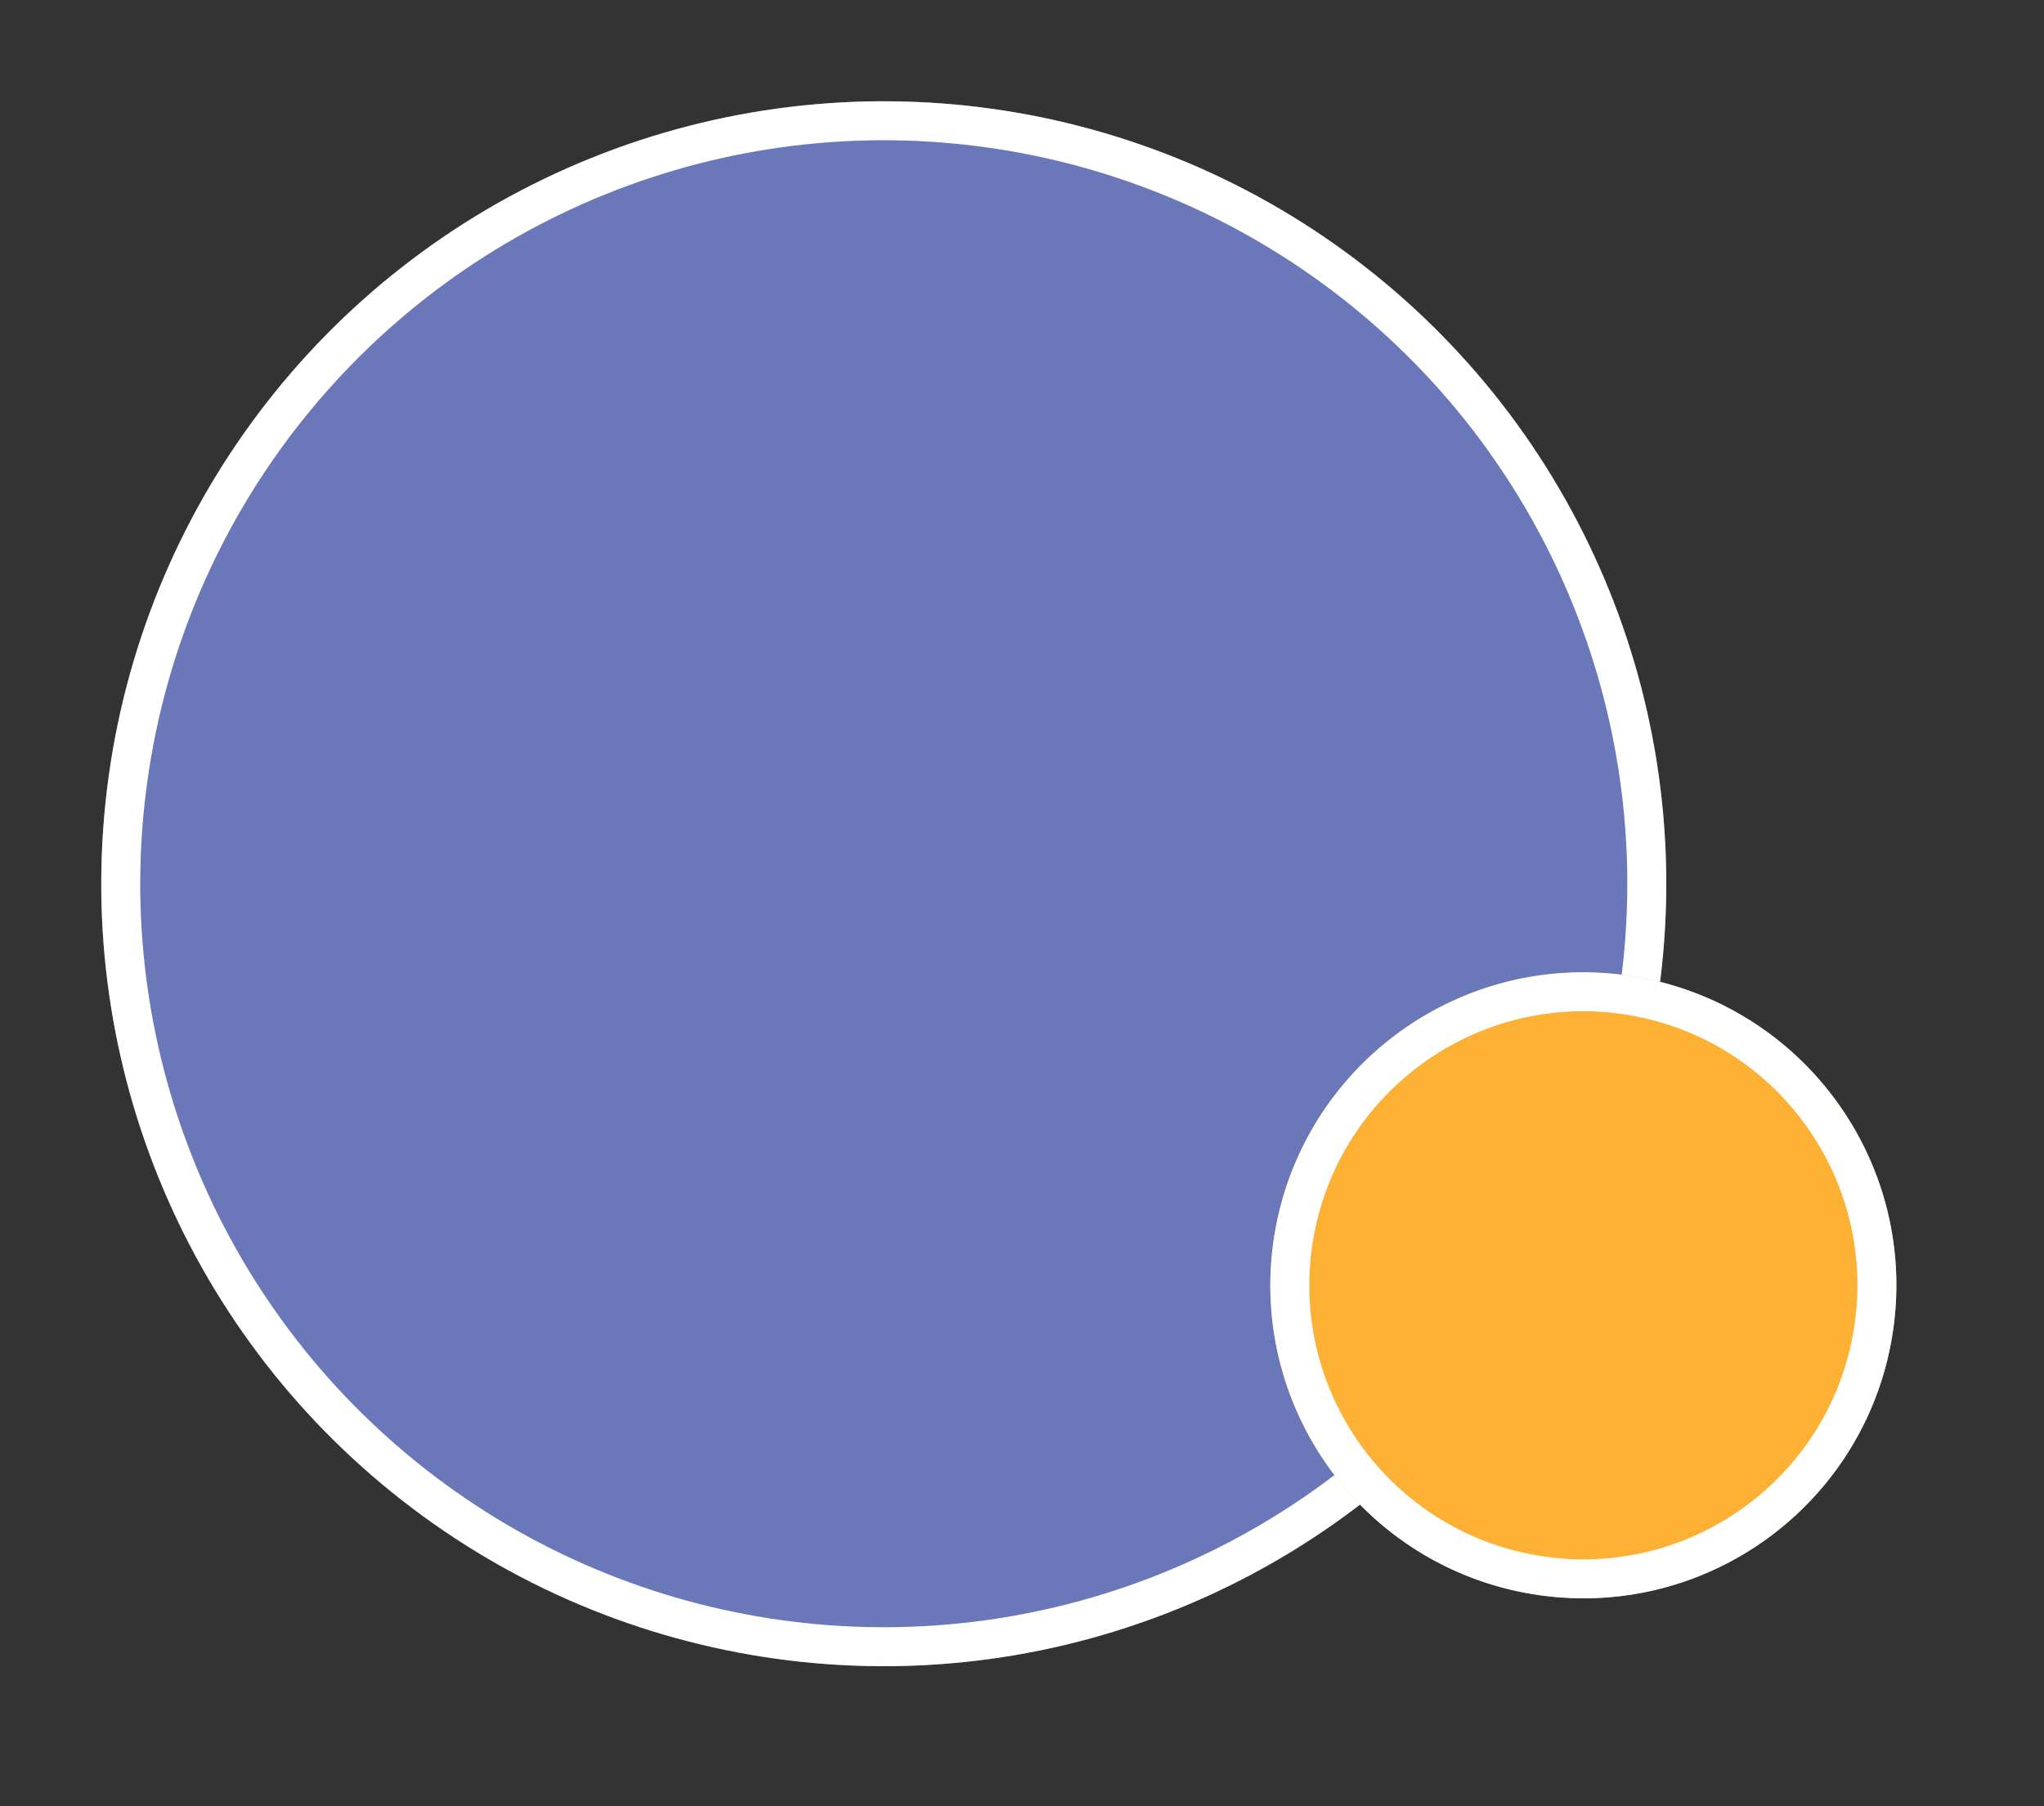 <svg id="grph-crcl-double-blue" xmlns="http://www.w3.org/2000/svg" width="262.235" height="231.754" viewBox="0 0 262.235 231.754">
  <rect x="0" y="0" width="262.235" height="231.754" fill="#333333" stroke="none"/>
  <g id="grph-crcl-double-blue-2" data-name="grph-crcl-double-blue" transform="translate(9547.927 659.976) rotate(8)">
    <g id="Ellipse_191" data-name="Ellipse 191" transform="translate(-9519.188 671.372)" fill="#6a78ba" stroke="#fff" stroke-width="5">
      <circle cx="100.39" cy="100.39" r="100.39" stroke="none"/>
      <circle cx="100.39" cy="100.39" r="97.89" fill="none"/>
    </g>
    <g id="Ellipse_192" data-name="Ellipse 192" transform="translate(-9362.905 770.135)" fill="#fcb034" stroke="#fff" stroke-width="5">
      <circle cx="40.156" cy="40.156" r="40.156" stroke="none"/>
      <circle cx="40.156" cy="40.156" r="37.656" fill="none"/>
    </g>
  </g>
</svg>
